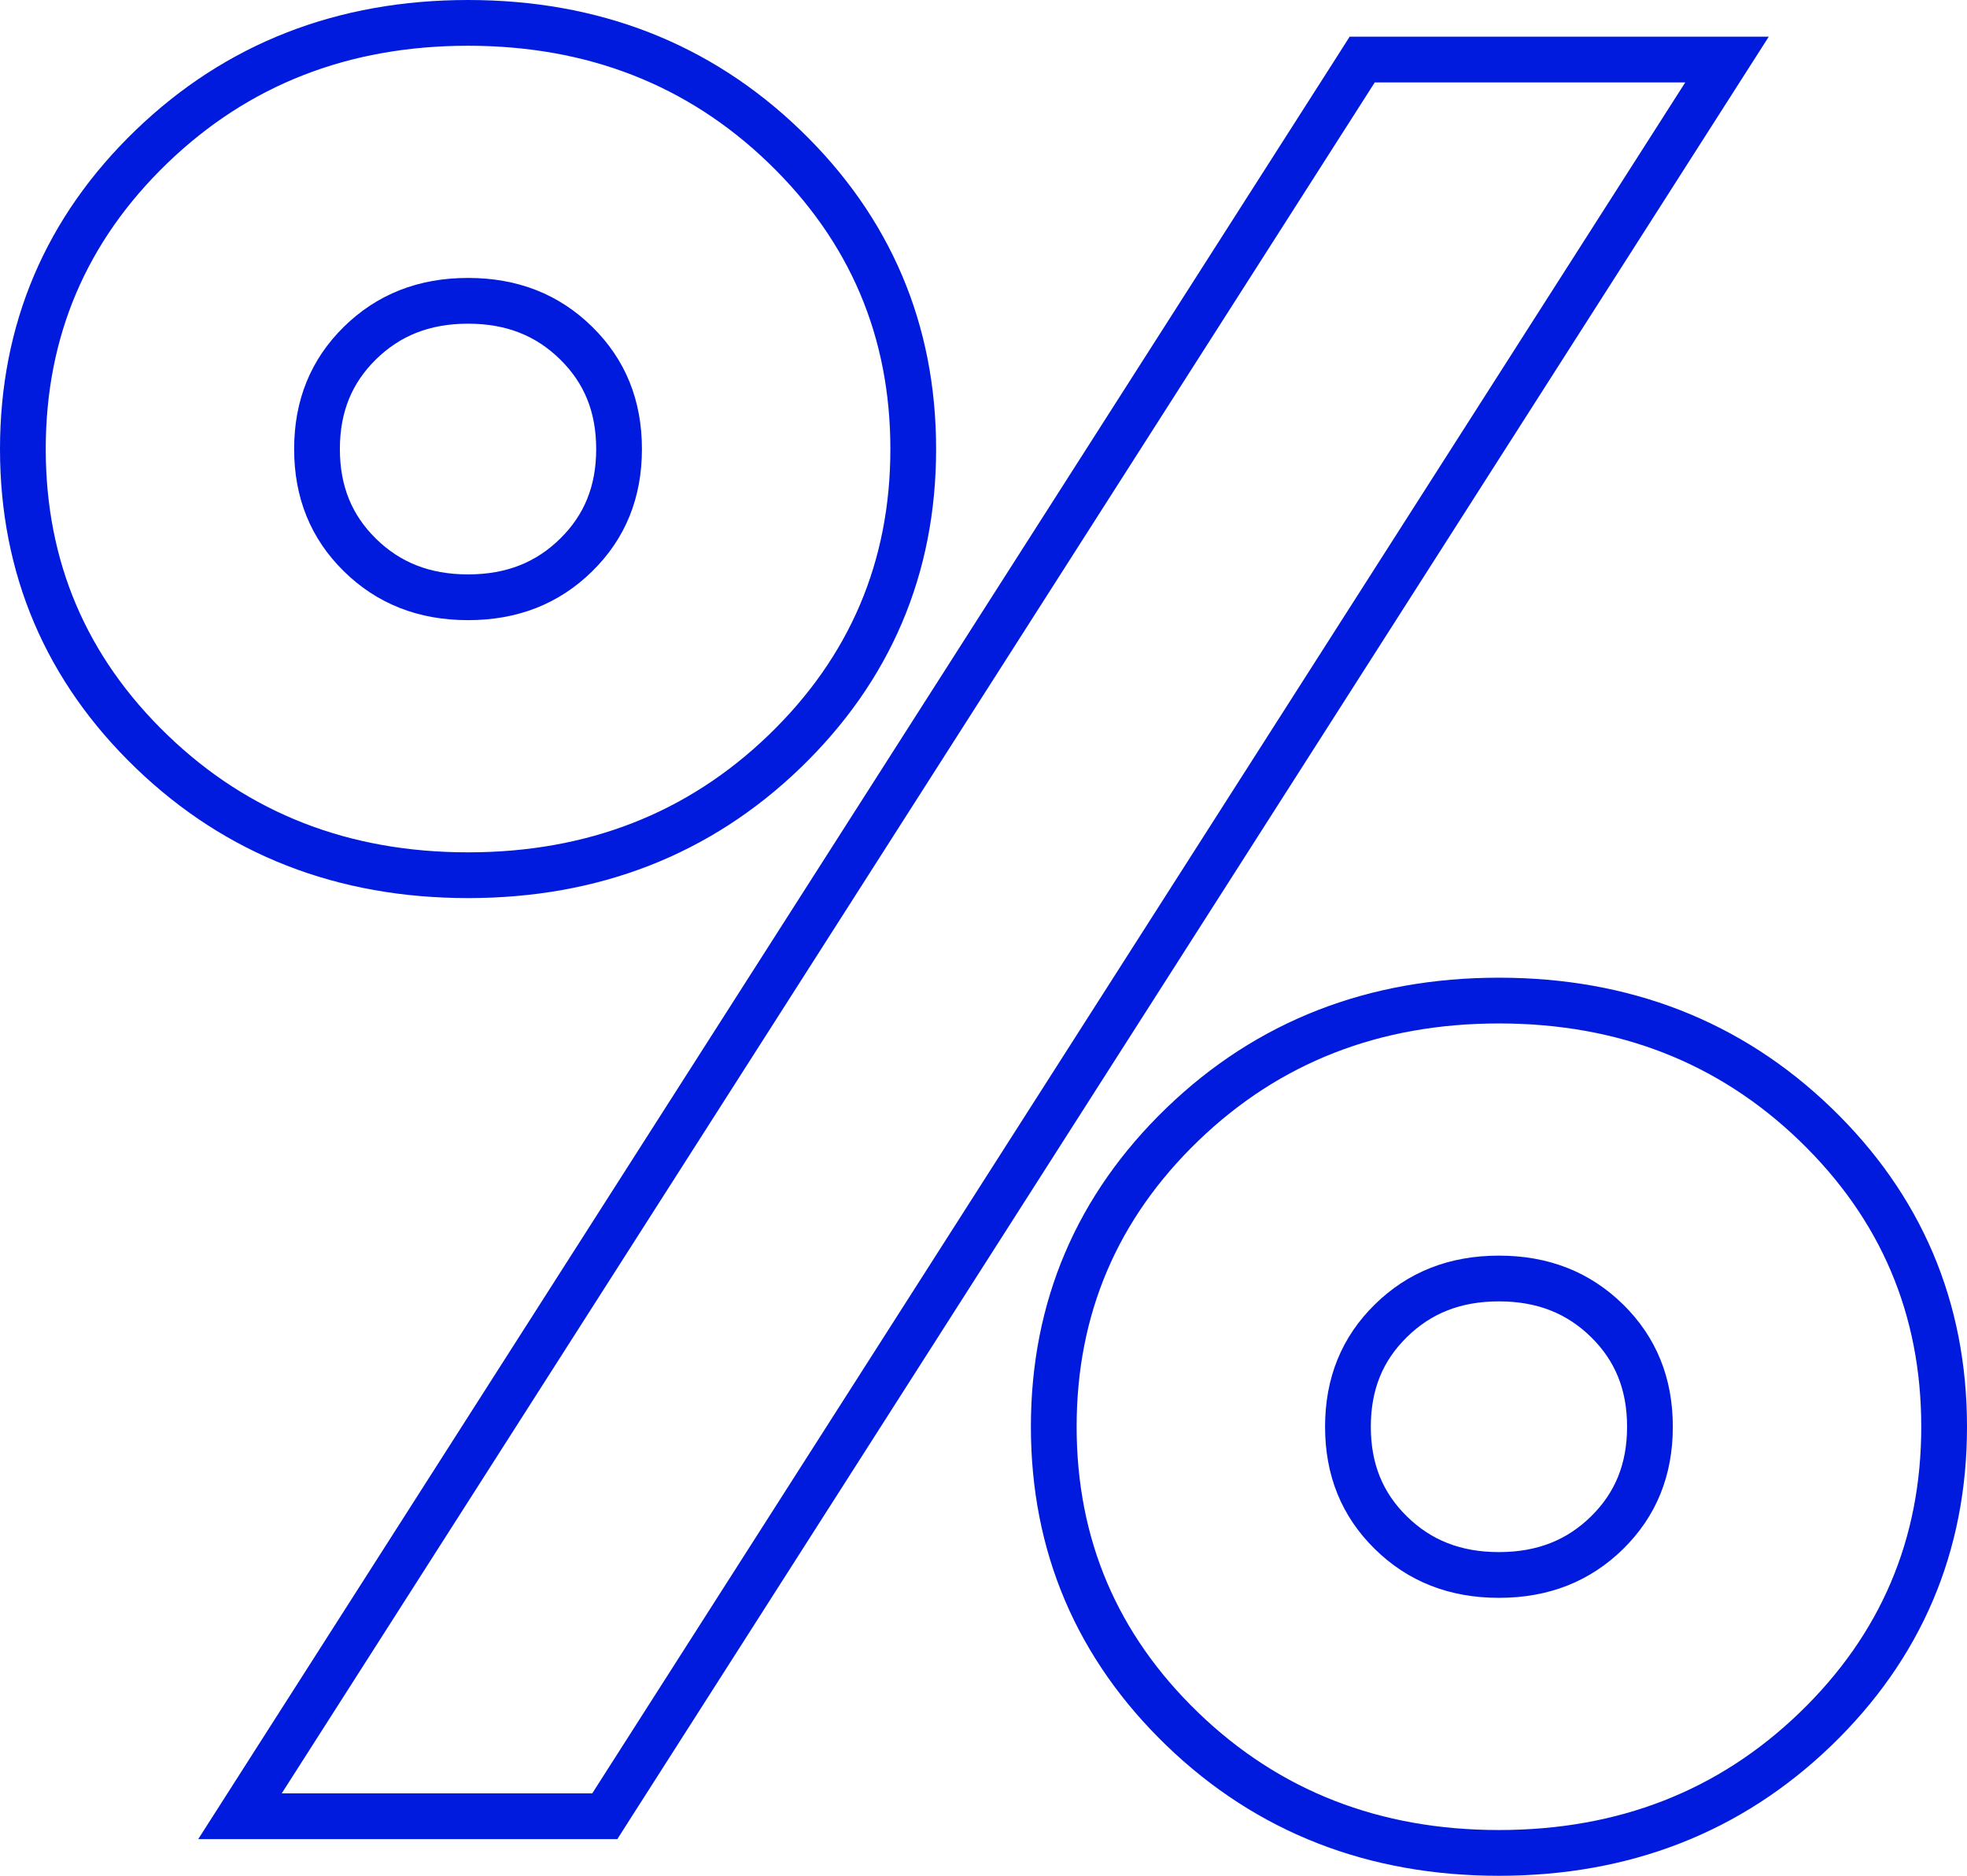 <?xml version="1.0" encoding="UTF-8"?> <svg xmlns="http://www.w3.org/2000/svg" width="43" height="41" viewBox="0 0 43 41" fill="none"> <path d="M5.738 38.929L5.246 39.699H6.159H12.947H13.221L13.368 39.468L37.262 2.071L37.754 1.301H36.841H30.053H29.779L29.632 1.532L5.738 38.929ZM32.768 34.425C31.803 34.425 31.027 34.113 30.404 33.5C29.78 32.887 29.467 32.127 29.467 31.185C29.467 30.243 29.78 29.483 30.404 28.87C31.027 28.257 31.803 27.945 32.768 27.945C33.733 27.945 34.509 28.257 35.133 28.87C35.756 29.483 36.069 30.243 36.069 31.185C36.069 32.127 35.756 32.887 35.133 33.5C34.509 34.113 33.733 34.425 32.768 34.425ZM23.036 31.185C23.036 33.779 23.979 35.992 25.85 37.796C27.723 39.601 30.041 40.5 32.768 40.5C35.496 40.5 37.813 39.601 39.686 37.796C41.557 35.992 42.5 33.779 42.5 31.185C42.5 28.591 41.557 26.378 39.686 24.574C37.813 22.769 35.496 21.87 32.768 21.87C30.041 21.87 27.723 22.769 25.85 24.574C23.979 26.378 23.036 28.591 23.036 31.185ZM6.93 9.815C6.93 8.873 7.244 8.113 7.867 7.5C8.491 6.887 9.267 6.575 10.232 6.575C11.197 6.575 11.973 6.887 12.596 7.5C13.22 8.113 13.533 8.873 13.533 9.815C13.533 10.757 13.22 11.517 12.596 12.13C11.973 12.743 11.197 13.055 10.232 13.055C9.267 13.055 8.491 12.743 7.867 12.13C7.244 11.517 6.93 10.757 6.93 9.815ZM0.5 9.815C0.5 12.409 1.442 14.622 3.314 16.426C5.187 18.231 7.504 19.13 10.232 19.13C12.96 19.13 15.277 18.231 17.15 16.426C19.021 14.622 19.964 12.409 19.964 9.815C19.964 7.221 19.021 5.008 17.15 3.204C15.277 1.399 12.96 0.5 10.232 0.5C7.504 0.5 5.187 1.399 3.314 3.204C1.442 5.008 0.5 7.221 0.5 9.815Z" stroke="#001BDE"></path> </svg> 